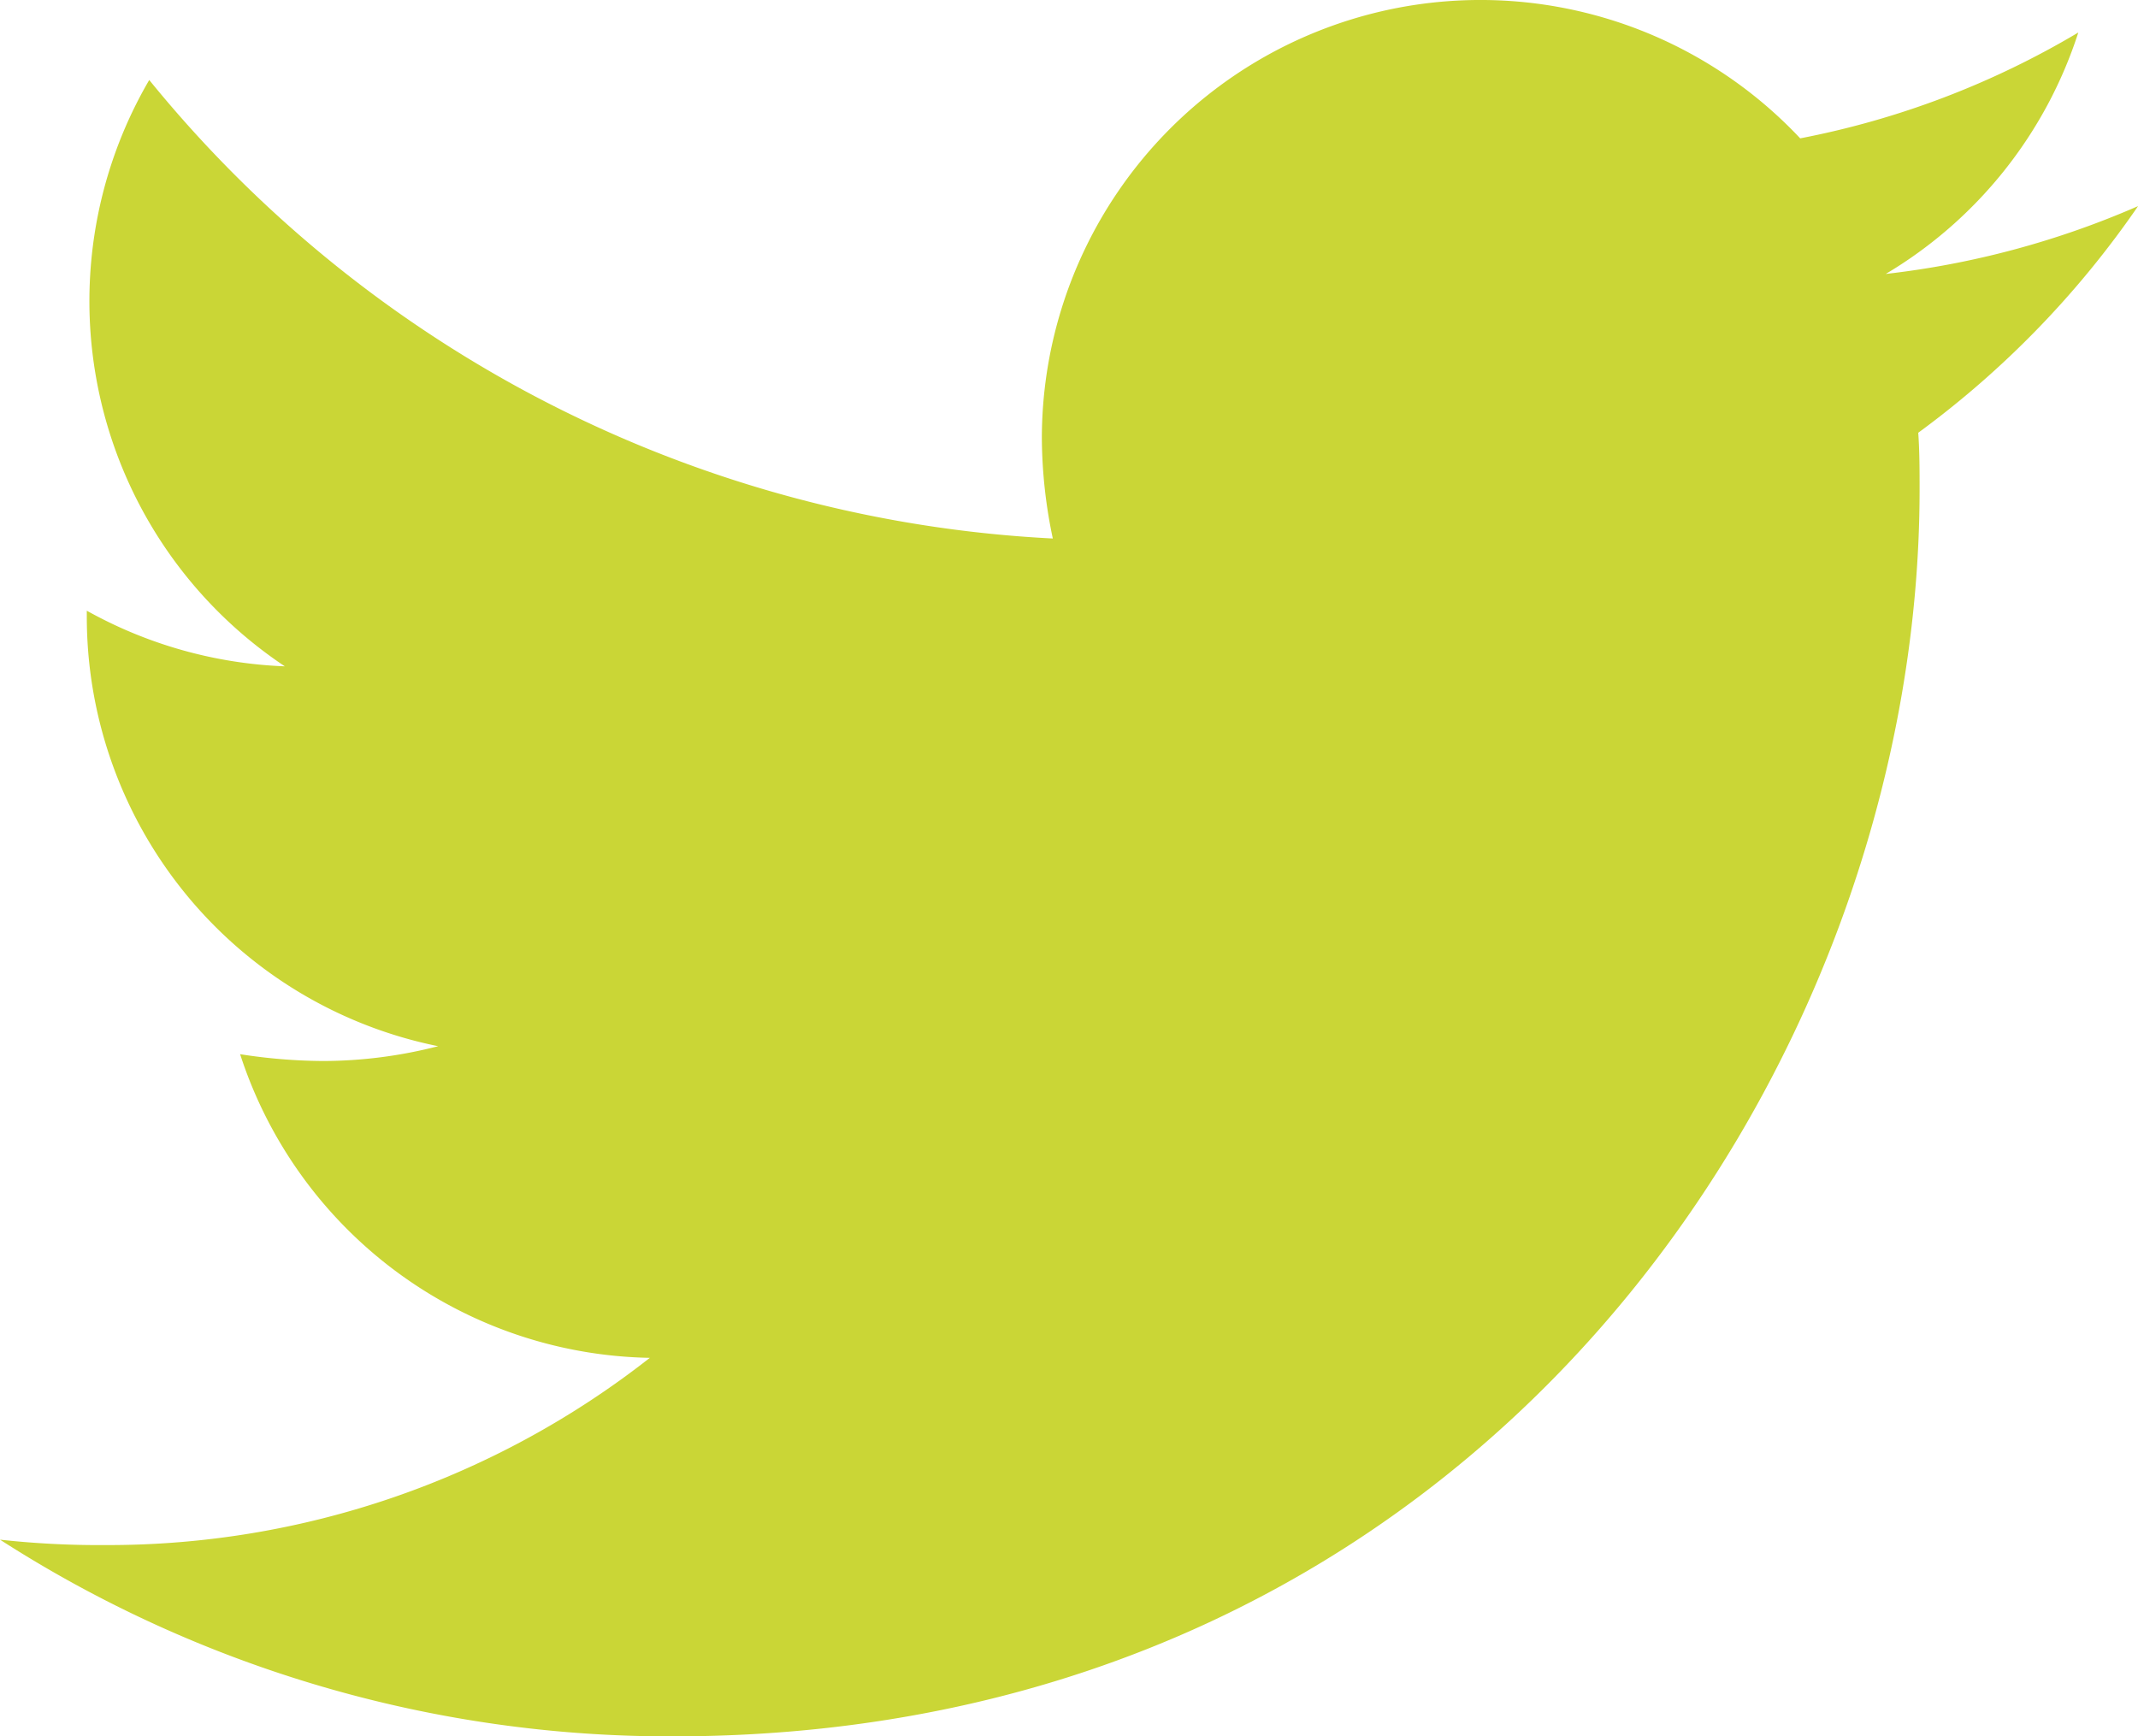<?xml version="1.0" encoding="UTF-8"?>
<svg xmlns="http://www.w3.org/2000/svg" width="28.867" height="23.445" viewBox="0 0 28.867 23.445">
  <path id="Icon_awesome-twitter" data-name="Icon awesome-twitter" d="M25.9,9.224c.018.256.018.513.018.769,0,7.821-5.953,16.833-16.833,16.833A16.719,16.719,0,0,1,0,24.17a12.239,12.239,0,0,0,1.429.073,11.849,11.849,0,0,0,7.345-2.528,5.927,5.927,0,0,1-5.532-4.1,7.461,7.461,0,0,0,1.117.092,6.257,6.257,0,0,0,1.557-.2A5.917,5.917,0,0,1,1.172,11.7v-.073a5.958,5.958,0,0,0,2.674.751A5.925,5.925,0,0,1,2.015,4.461a16.817,16.817,0,0,0,12.2,6.191A6.679,6.679,0,0,1,14.067,9.3,5.922,5.922,0,0,1,24.306,5.249,11.648,11.648,0,0,0,28.061,3.82a5.9,5.9,0,0,1-2.6,3.26,11.86,11.86,0,0,0,3.407-.916A12.718,12.718,0,0,1,25.9,9.224Z" transform="translate(0 -3.381)" fill="#cad636"></path>
</svg>
